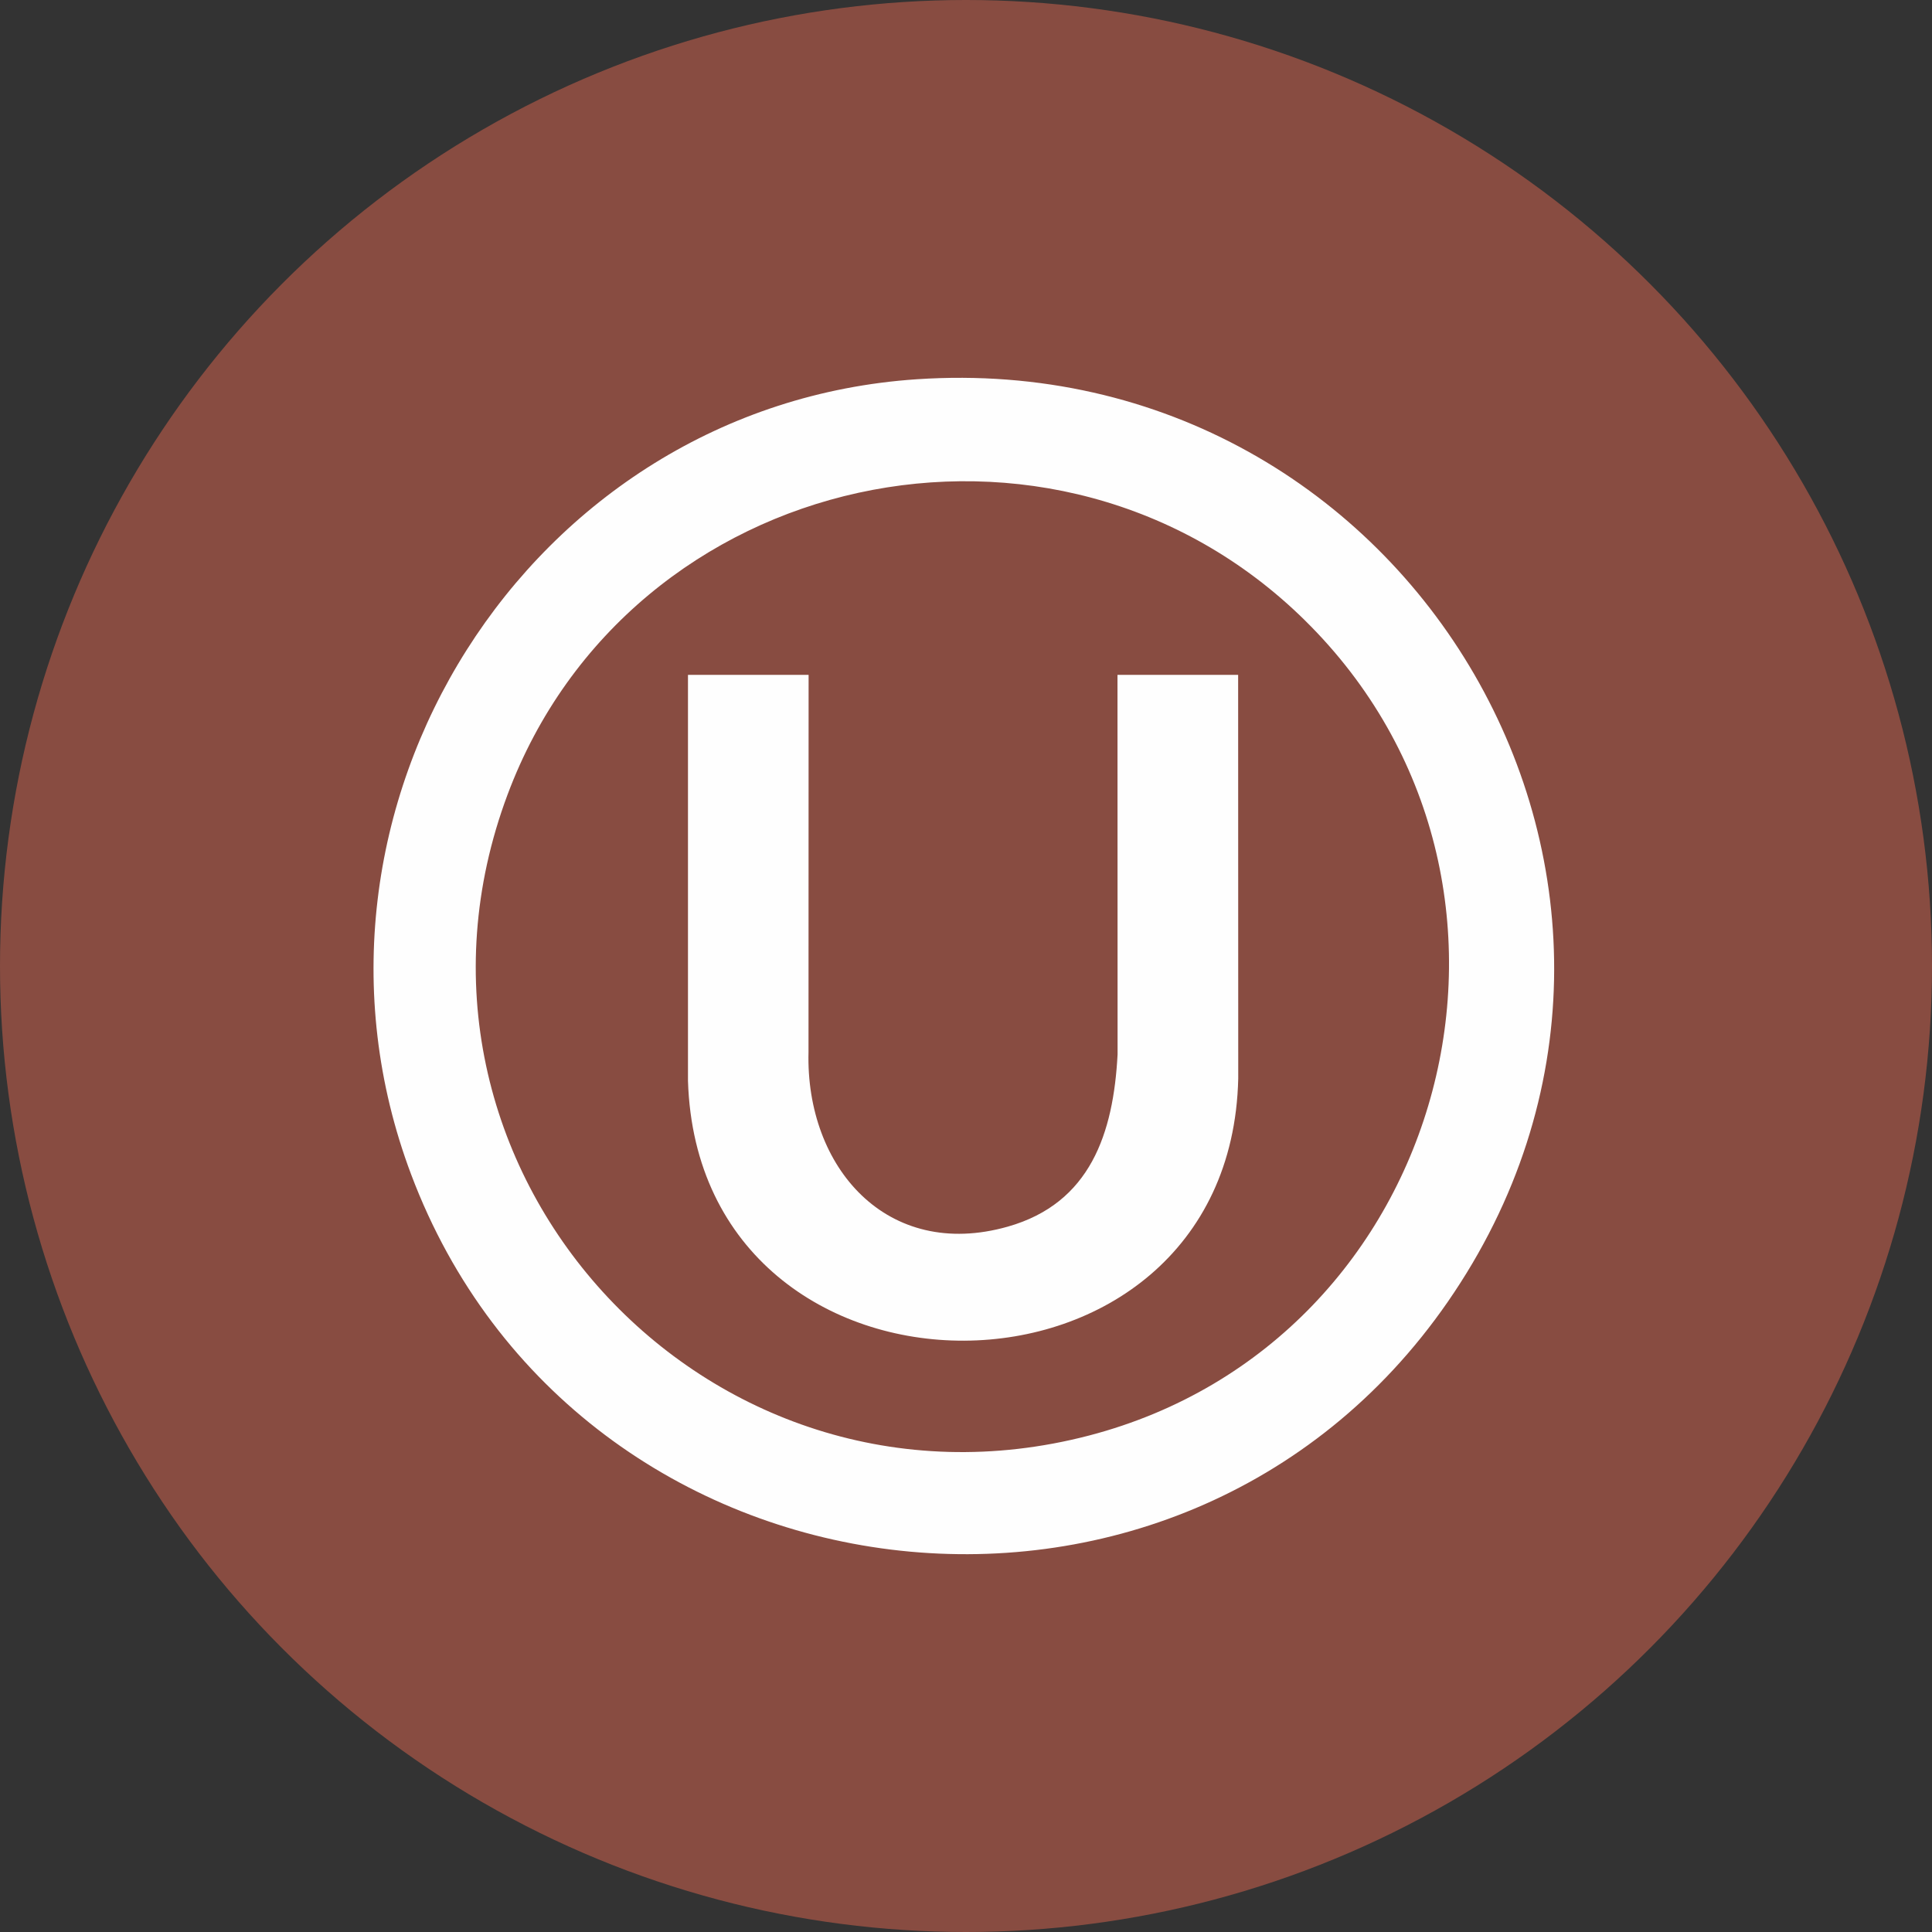 <svg xmlns="http://www.w3.org/2000/svg" fill="none" viewBox="0 0 450 450" height="450" width="450">
<rect x="0" y="0" width="450" height="450" fill="#333333" stroke="none"/>
<circle fill="#884C41" r="225" cy="225" cx="225"></circle>
<g clip-path="url(#clip0_165_1121)">
<path fill="#FEFEFE" d="M213.515 88.337C328.872 80.604 403.289 207.769 337.179 303.274C274.459 393.88 134.427 376.321 95.74 273.493C63.843 188.712 122.916 94.409 213.515 88.337ZM303.928 144.481C245.777 87.248 146.652 108.982 118.211 185.104C85.932 271.507 164.43 357.645 253.657 334.363C337.753 312.416 366.058 205.637 303.922 144.481H303.928Z"></path>
<path fill="#FEFEFE" d="M188.34 157.192L188.317 245.036C187.626 271.888 206.595 293.678 234.721 285.71C253.994 280.25 259.339 263.925 260.306 245.598L260.284 157.192H288.387L288.409 251.209C286.543 332.269 162.788 332.803 160.242 251.742V157.192H188.34Z"></path>
</g>
<defs>
<clipPath id="clip0_165_1121">
<rect transform="translate(87 88)" fill="white" height="274" width="275"></rect>
</clipPath>
</defs>
</svg>
